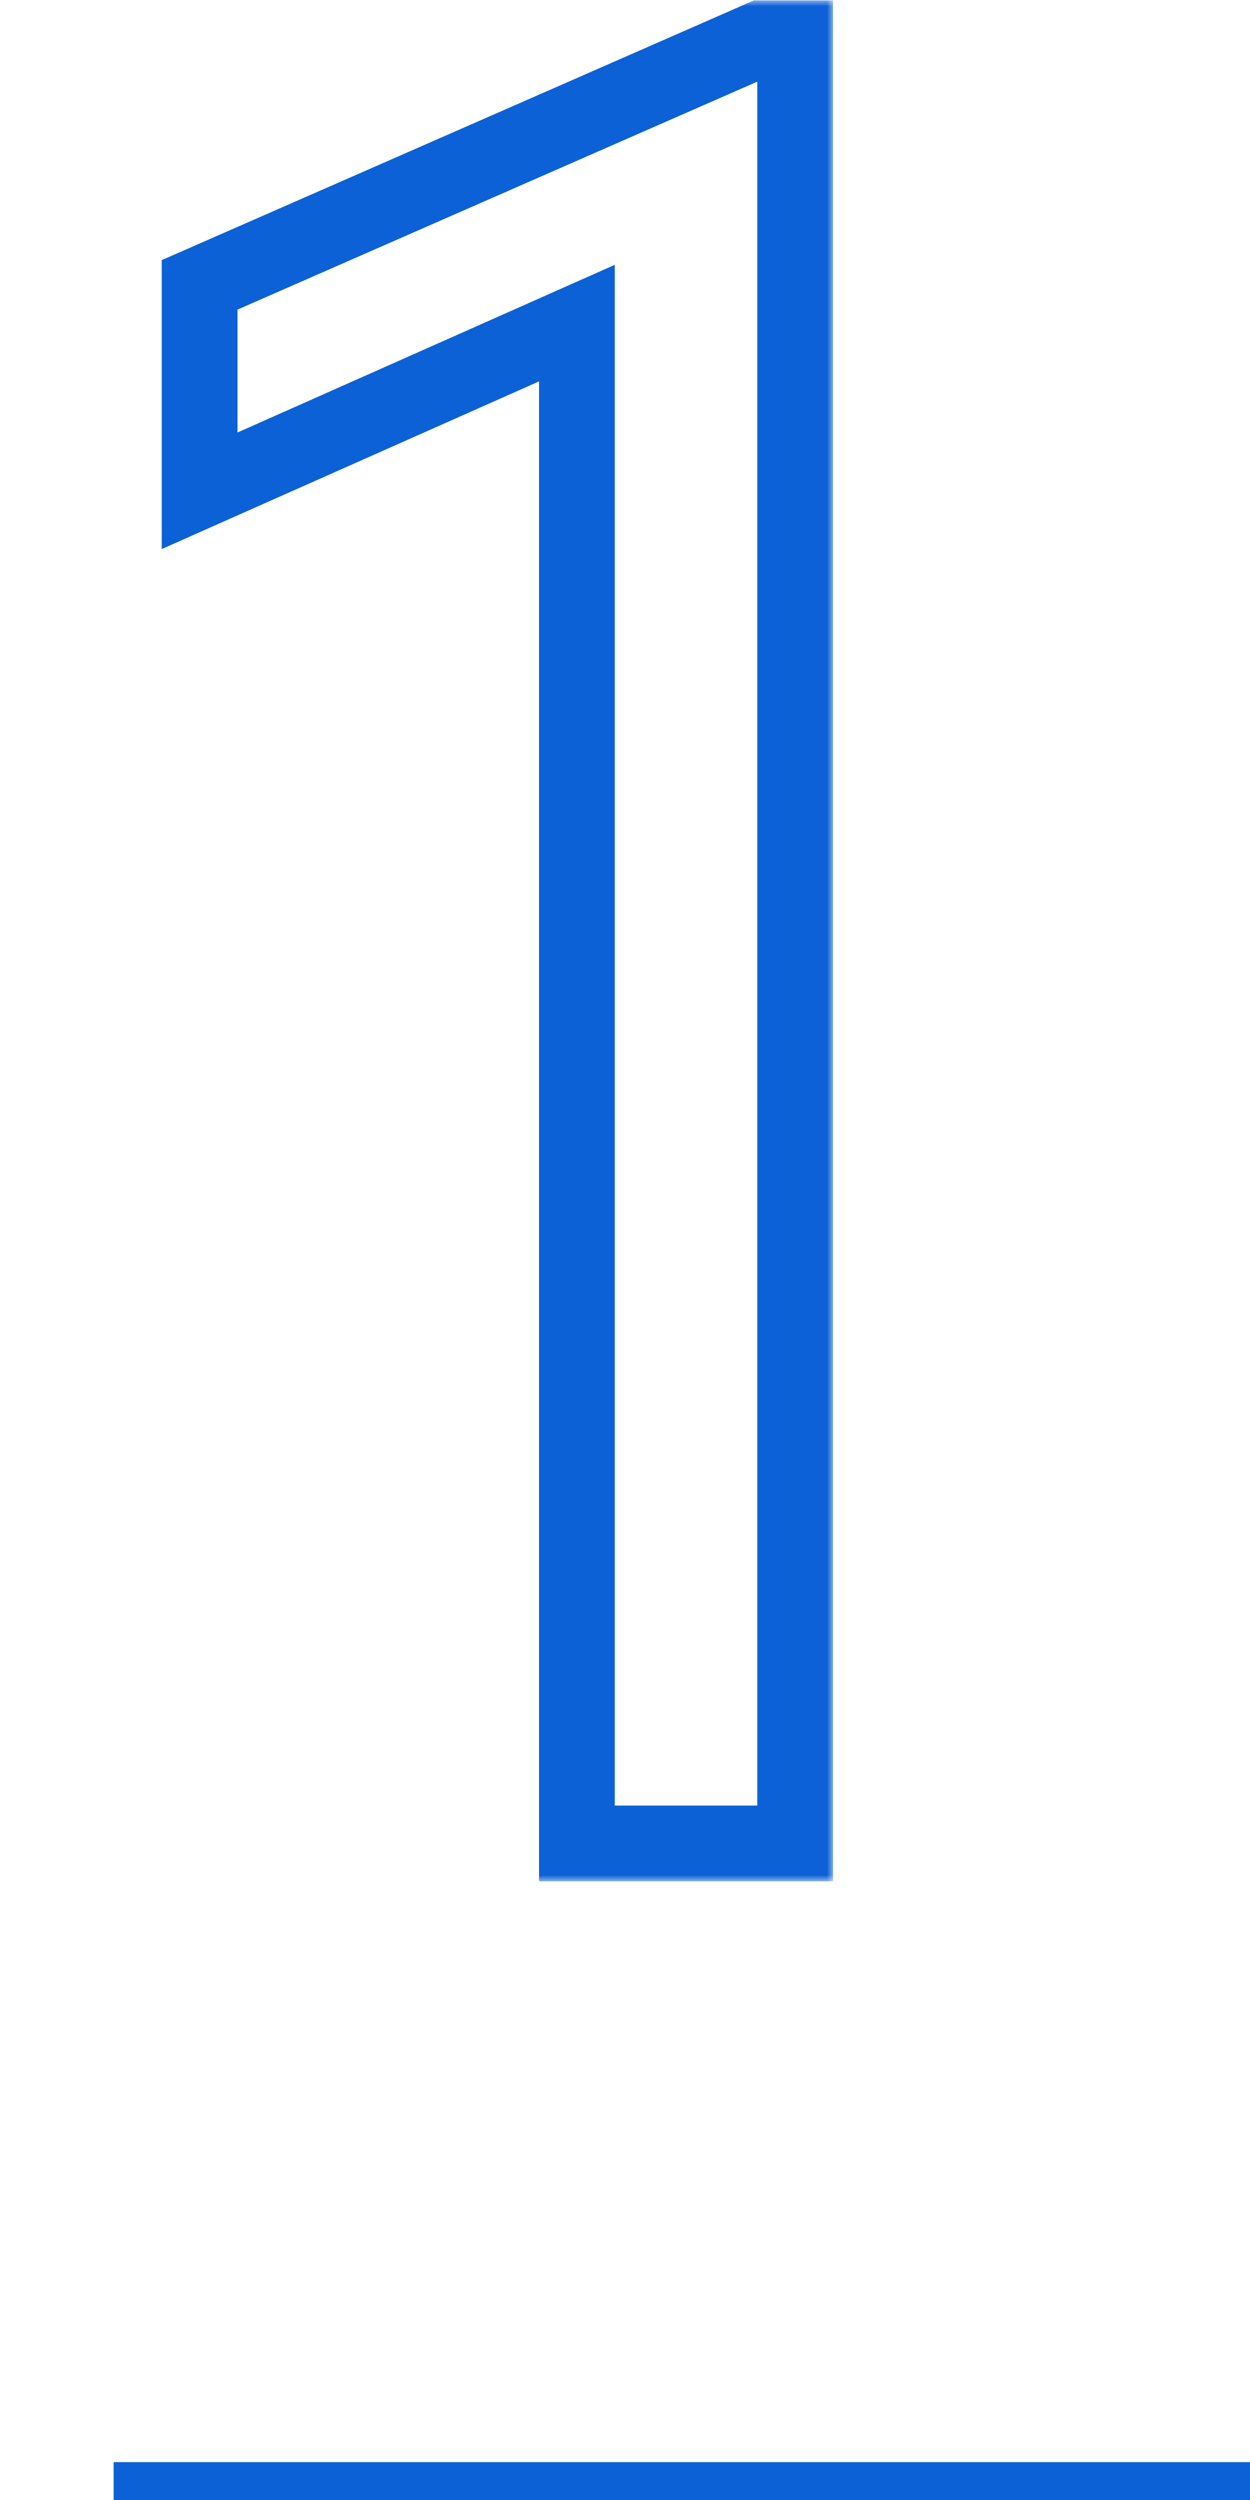 <svg width="99" height="198" viewBox="0 0 99 198" fill="none" xmlns="http://www.w3.org/2000/svg">
<mask id="path-1-outside-1_6407_11245" maskUnits="userSpaceOnUse" x="12" y="0" width="54" height="149" fill="black">
<rect fill="white" x="12" width="54" height="149"/>
<path d="M62.977 3.031V146H45.691V25.59L15.809 38.871V22.562L60.34 3.031H62.977Z"/>
</mask>
<path d="M62.977 3.031H65.977V0.031H62.977V3.031ZM62.977 146V149H65.977V146H62.977ZM45.691 146H42.691V149H45.691V146ZM45.691 25.59H48.691V20.974L44.473 22.848L45.691 25.59ZM15.809 38.871H12.809V43.487L17.027 41.612L15.809 38.871ZM15.809 22.562L14.604 19.815L12.809 20.602V22.562H15.809ZM60.34 3.031V0.031H59.711L59.135 0.284L60.34 3.031ZM62.977 3.031H59.977V146H62.977H65.977V3.031H62.977ZM62.977 146V143H45.691V146V149H62.977V146ZM45.691 146H48.691V25.59H45.691H42.691V146H45.691ZM45.691 25.59L44.473 22.848L14.59 36.13L15.809 38.871L17.027 41.612L46.91 28.331L45.691 25.59ZM15.809 38.871H18.809V22.562H15.809H12.809V38.871H15.809ZM15.809 22.562L17.014 25.31L61.545 5.779L60.34 3.031L59.135 0.284L14.604 19.815L15.809 22.562ZM60.34 3.031V6.031H62.977V3.031V0.031H60.34V3.031Z" fill="#0C61D6" mask="url(#path-1-outside-1_6407_11245)"/>
<line x1="9" y1="196.5" x2="99" y2="196.5" stroke="#0C61D6" stroke-width="3"/>
</svg>
